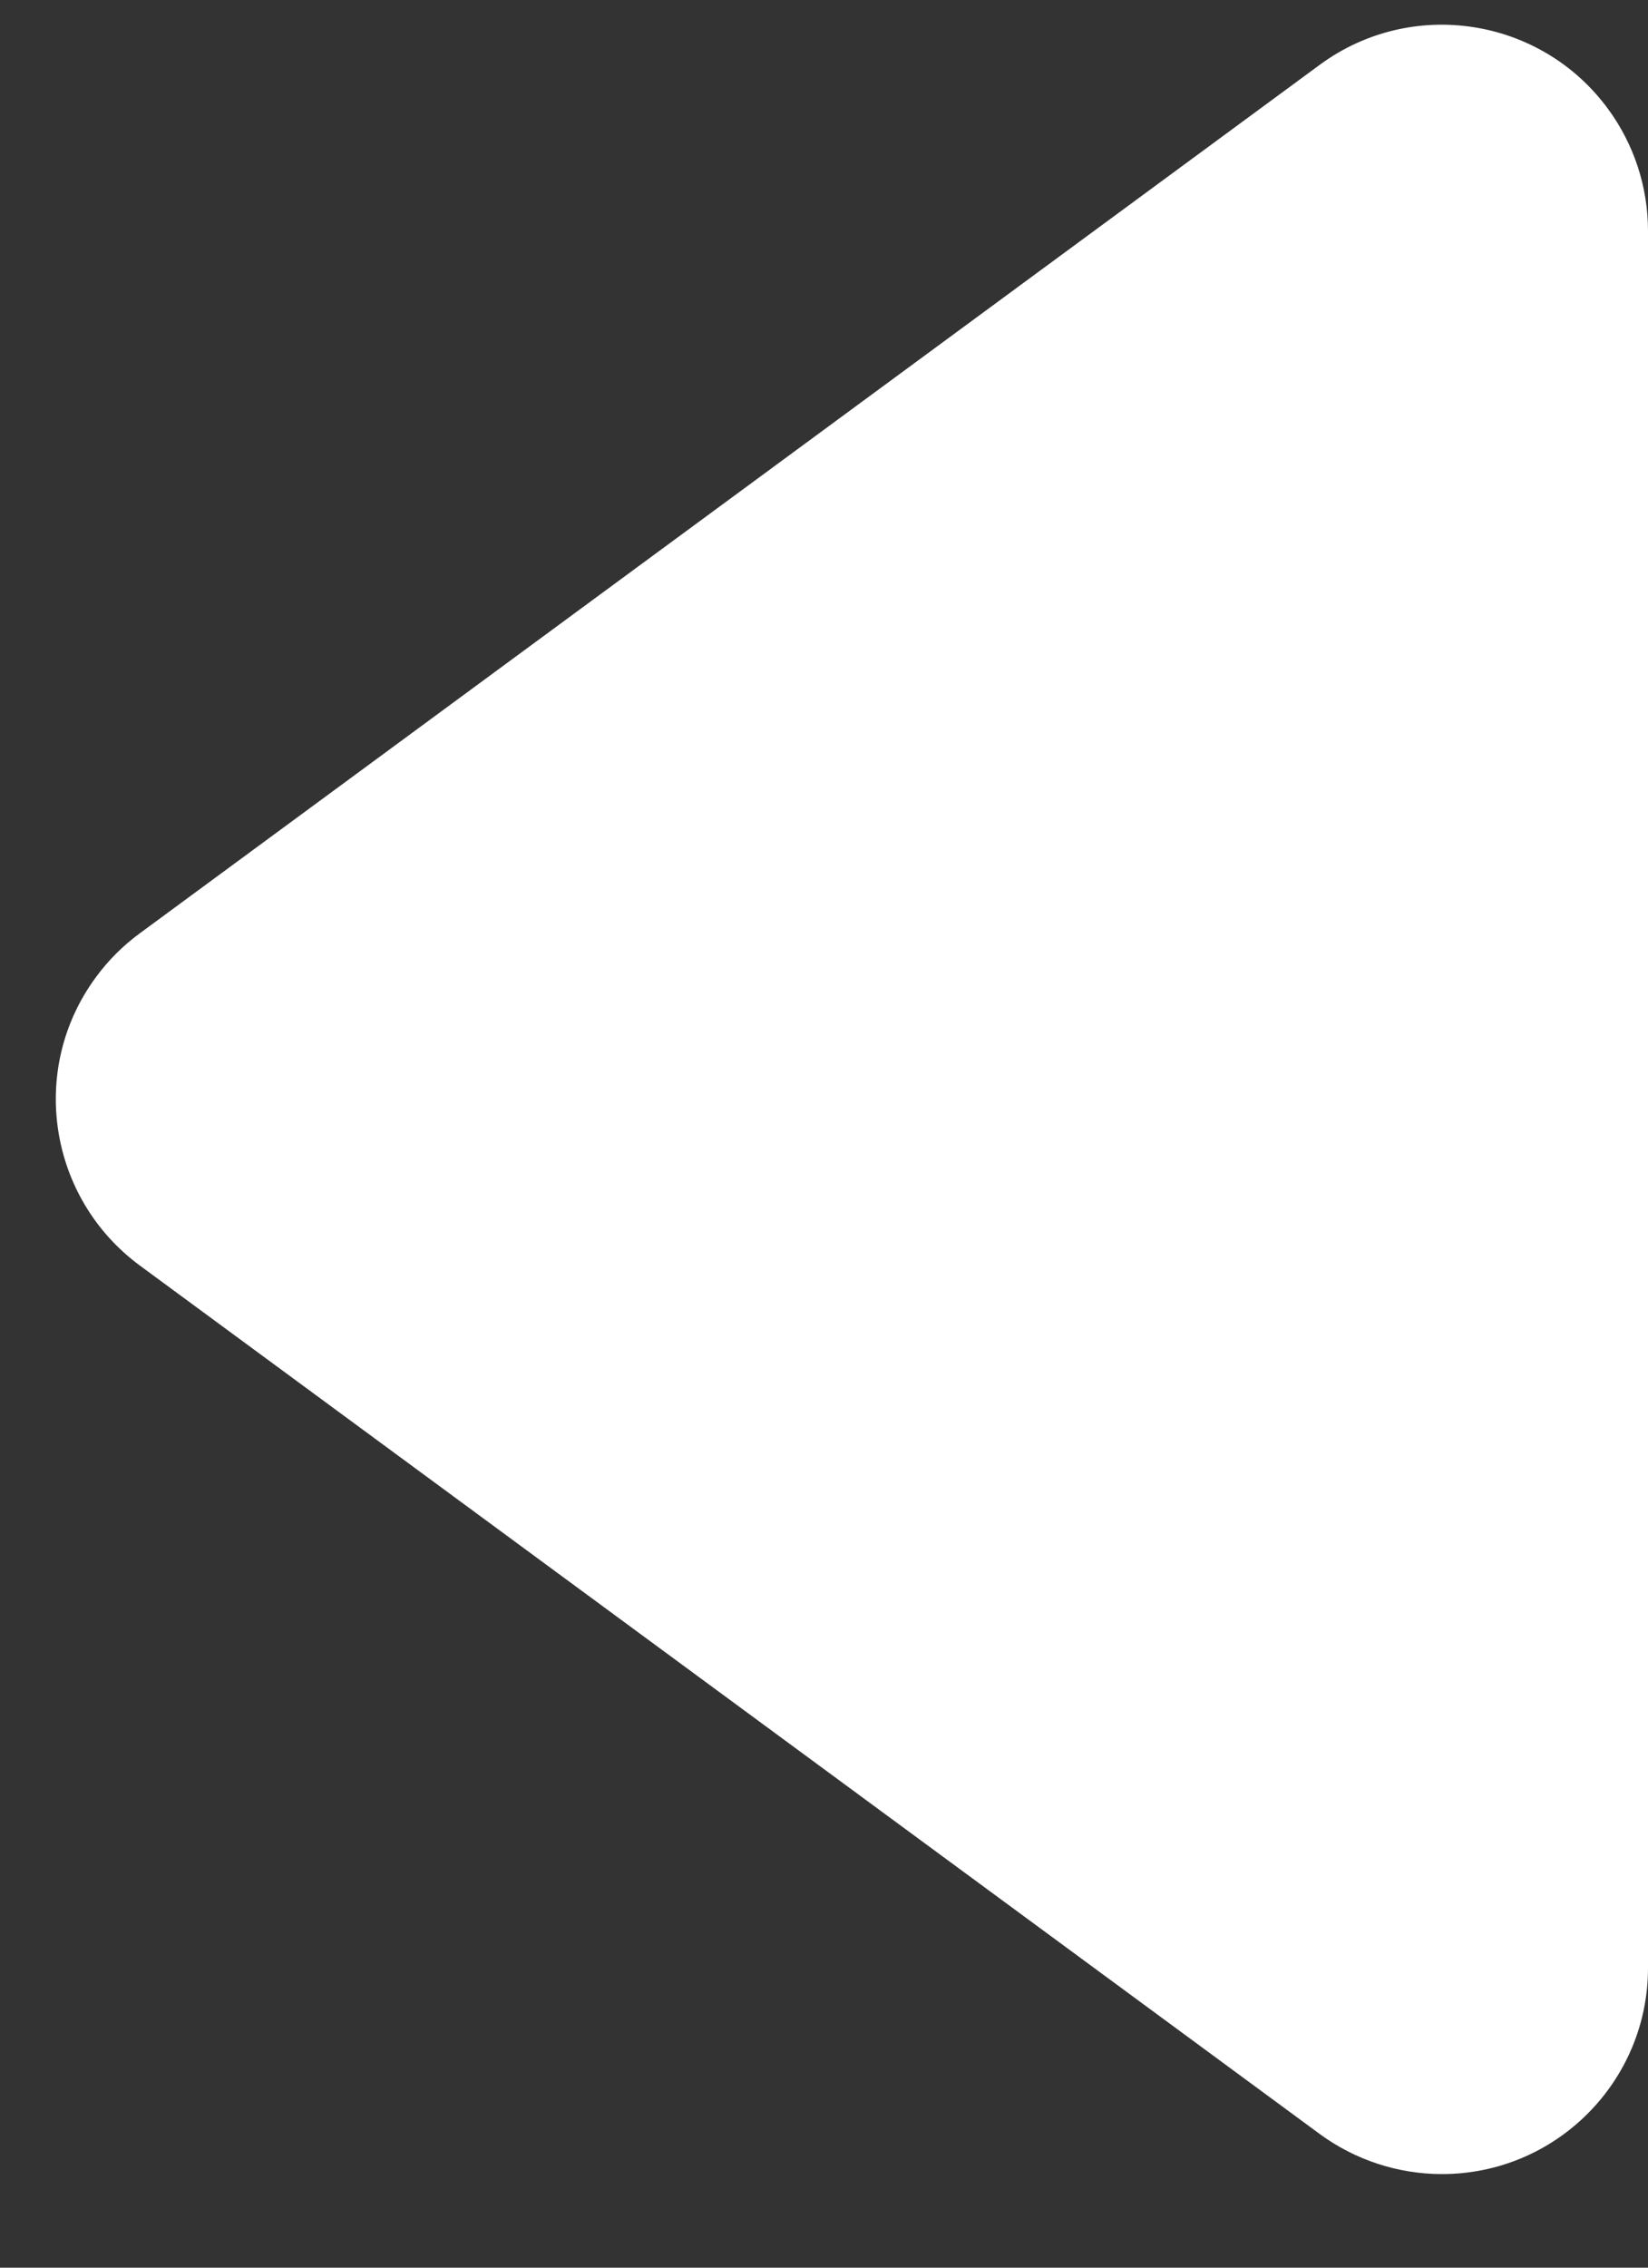 <svg width="8" height="11" xmlns="http://www.w3.org/2000/svg"><rect width="100%" height="100%" fill="#333333" stroke="none"/><path d="M2639.806,1148.654 L2644.019,1142.926 C2644.346,1142.481 2644.25,1141.855 2643.806,1141.528 C2643.634,1141.401 2643.426,1141.333 2643.213,1141.333 L2634.787,1141.333 C2634.235,1141.333 2633.787,1141.781 2633.787,1142.333 C2633.787,1142.546 2633.855,1142.754 2633.981,1142.926 L2638.194,1148.654 C2638.522,1149.099 2639.148,1149.195 2639.592,1148.868 C2639.674,1148.808 2639.746,1148.736 2639.806,1148.654 Z" transform="matrix(0 -1 -1 0 1149.333 2644.333)" fill="#FFF" fill-rule="evenodd"/></svg>